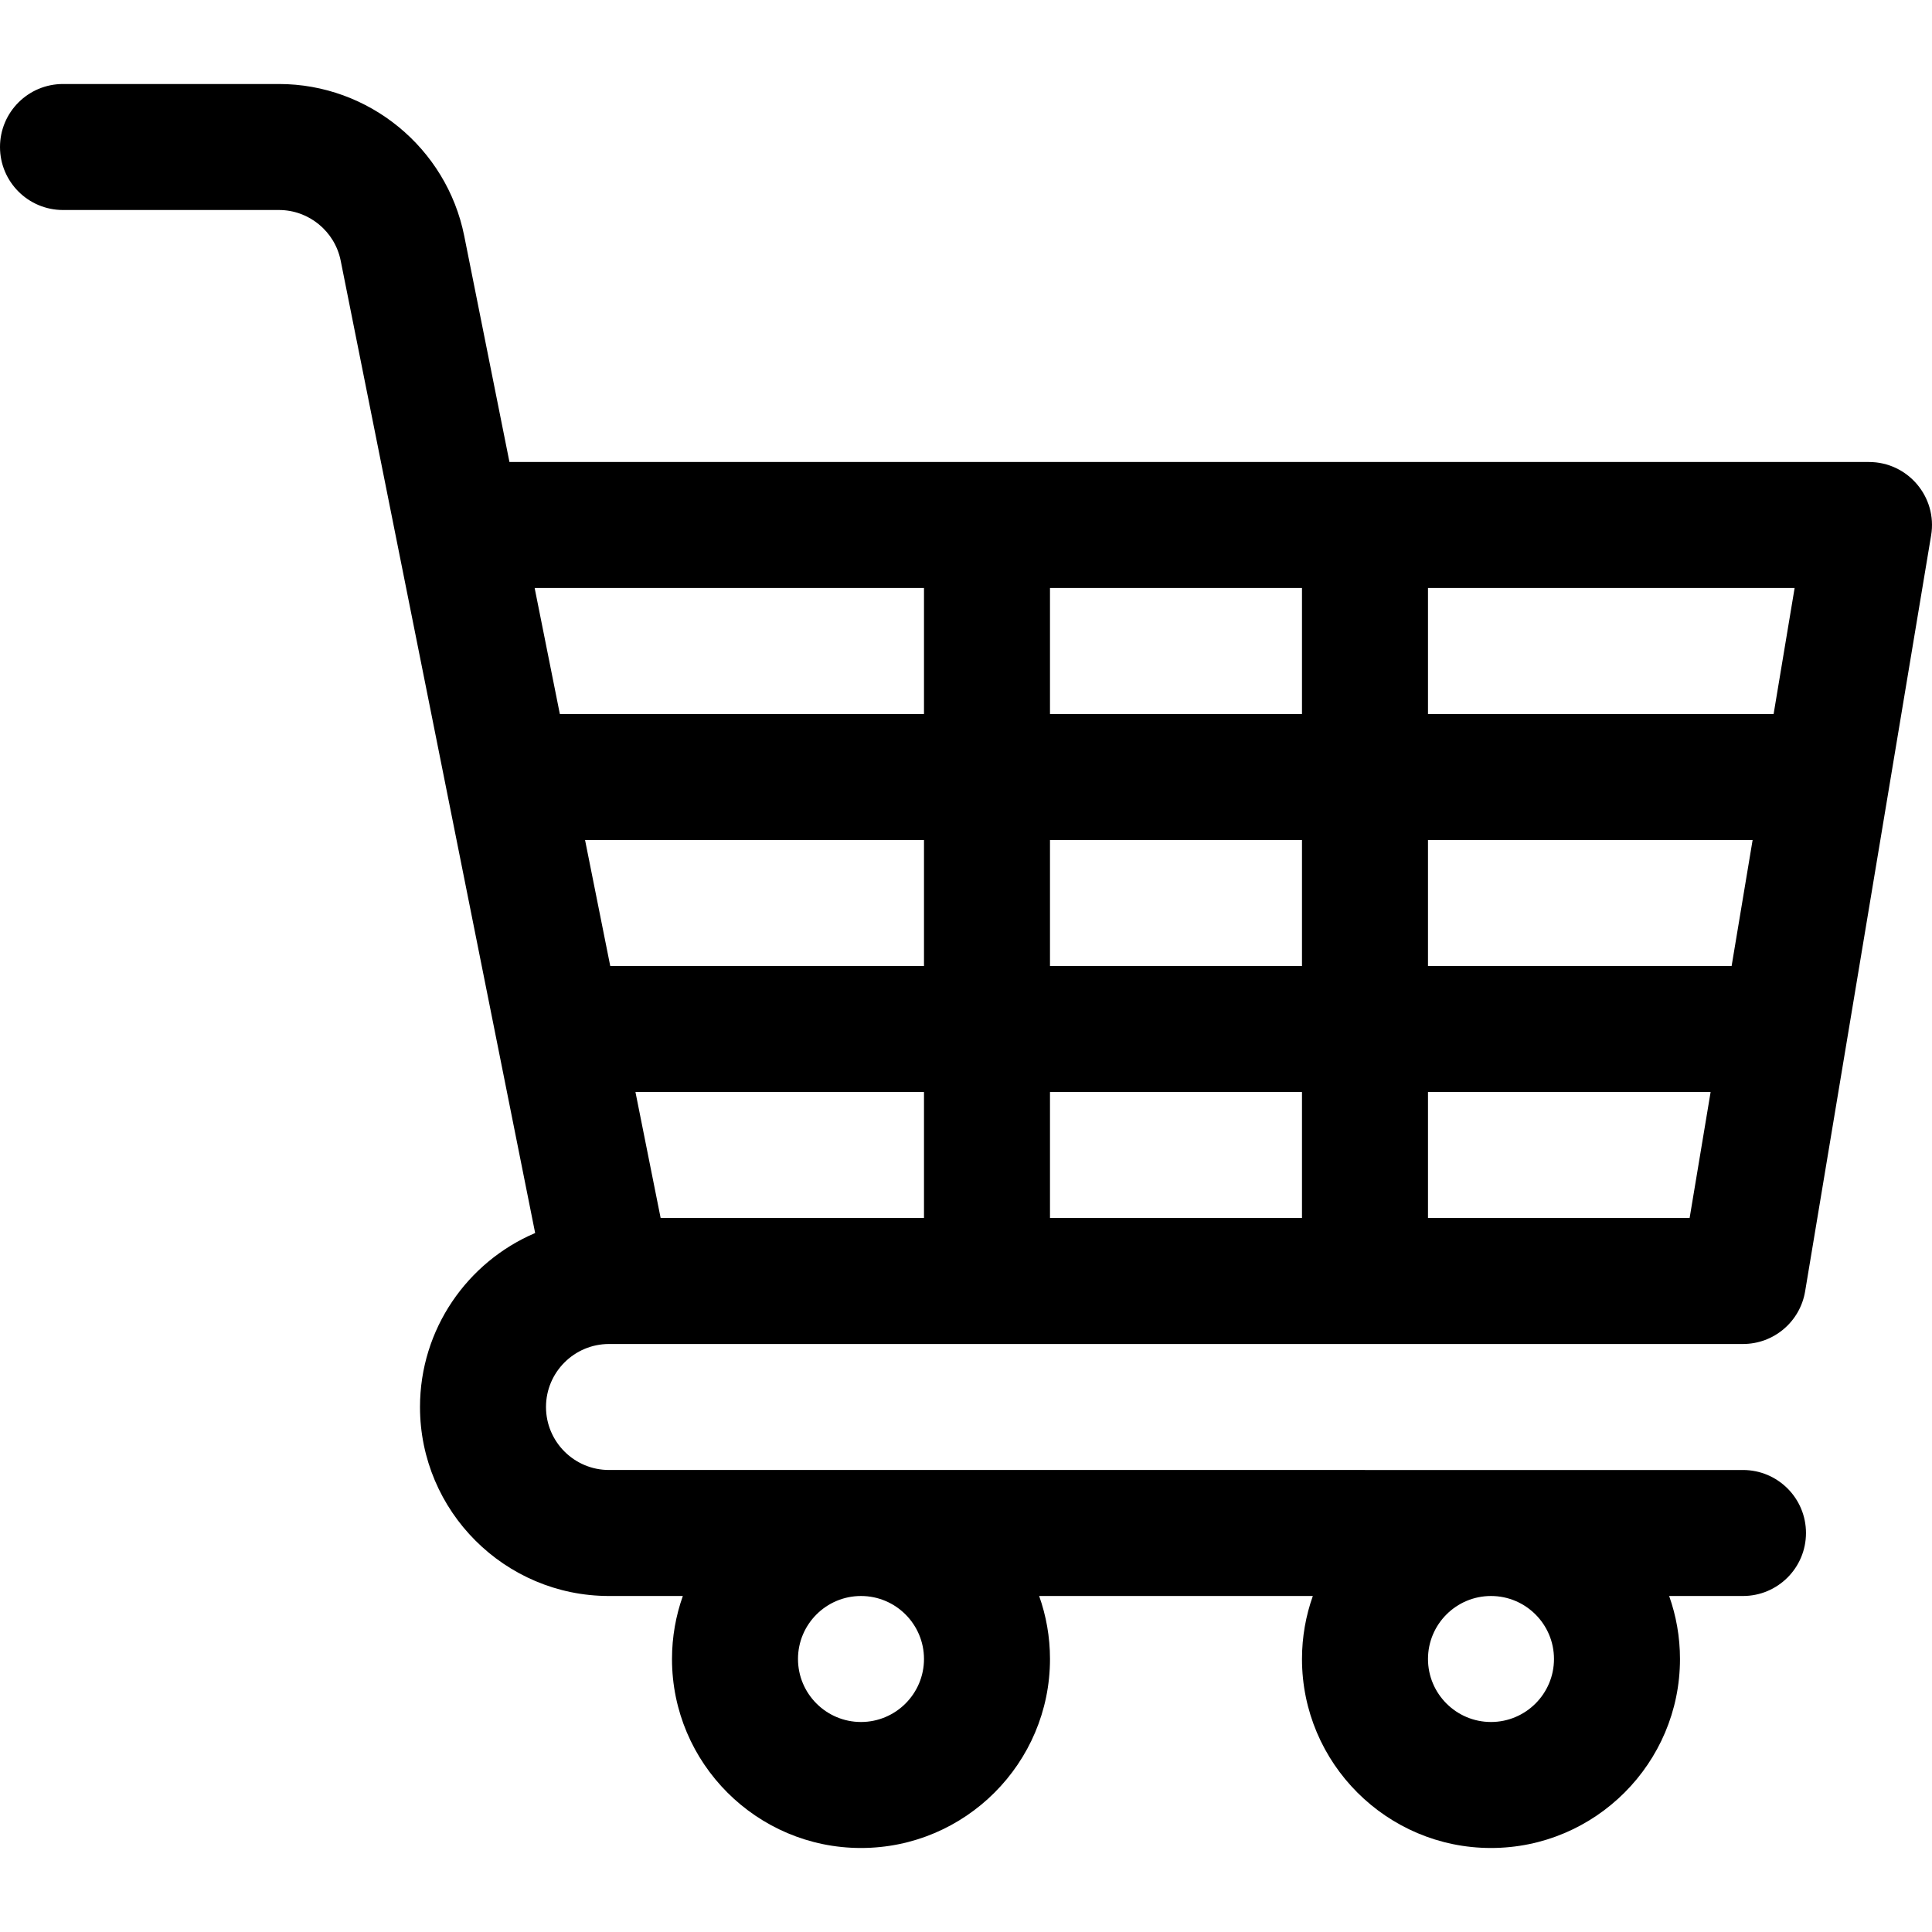 <?xml version="1.0" encoding="UTF-8"?> <svg xmlns="http://www.w3.org/2000/svg" xmlns:xlink="http://www.w3.org/1999/xlink" version="1.1" id="Layer_1" x="0px" y="0px" viewBox="0 0 512 512" style="enable-background:new 0 0 512 512;" xml:space="preserve"><g><g><path d="M161.39,356.173h300.519c8.162,0,15.126-5.9,16.468-13.951l33.391-200.346c1.696-10.173-6.162-19.44-16.468-19.44H135.01 l-11.982-59.908c-4.666-23.331-25.314-40.265-49.097-40.265H16.695C7.475,22.263,0,29.738,0,38.958 c0,9.22,7.475,16.695,16.695,16.695h57.236c7.921,0,14.799,5.644,16.354,13.423c3.695,18.477,49.401,247.011,51.536,257.688 c-17.921,7.635-30.517,25.424-30.517,46.103c0,27.618,22.469,50.086,50.086,50.086h19.567c-1.853,5.226-2.872,10.842-2.872,16.695 c0,27.618,22.469,50.087,50.086,50.087s50.087-22.469,50.087-50.087c0-5.853-1.018-11.47-2.872-16.695h72.525 c-1.853,5.226-2.872,10.842-2.872,16.695c0,27.618,22.469,50.087,50.086,50.087c27.618,0,50.087-22.469,50.087-50.087 c0-5.853-1.018-11.47-2.872-16.695h19.567c9.22,0,16.695-7.475,16.695-16.695c0-9.22-7.475-16.695-16.695-16.695H161.39 c-9.206,0-16.695-7.49-16.695-16.695C144.694,363.662,152.184,356.173,161.39,356.173z M395.127,422.955 c9.206,0,16.695,7.489,16.695,16.695c0,9.206-7.49,16.696-16.695,16.696c-9.206,0-16.695-7.49-16.695-16.696 C378.432,430.444,385.921,422.955,395.127,422.955z M228.172,422.955c9.206,0,16.695,7.489,16.695,16.695 c0,9.206-7.49,16.696-16.695,16.696s-16.695-7.49-16.695-16.696C211.476,430.444,218.966,422.955,228.172,422.955z M244.867,322.782h-69.791l-6.677-33.391h76.468V322.782z M244.867,256h-83.146l-6.678-33.391h89.824V256z M378.432,155.827h97.16 l-5.565,33.391h-91.595V155.827z M378.432,222.609h86.03L458.896,256h-80.465V222.609z M378.432,289.391h74.899l-5.565,33.391 h-69.334V289.391z M278.258,155.827h66.782v33.391h-66.782V155.827z M278.258,222.609h66.782V256h-66.782V222.609z M278.258,289.391h66.782v33.391h-66.782V289.391z M141.687,155.827h103.18v33.391h-96.502L141.687,155.827z"></path></g></g></svg> 